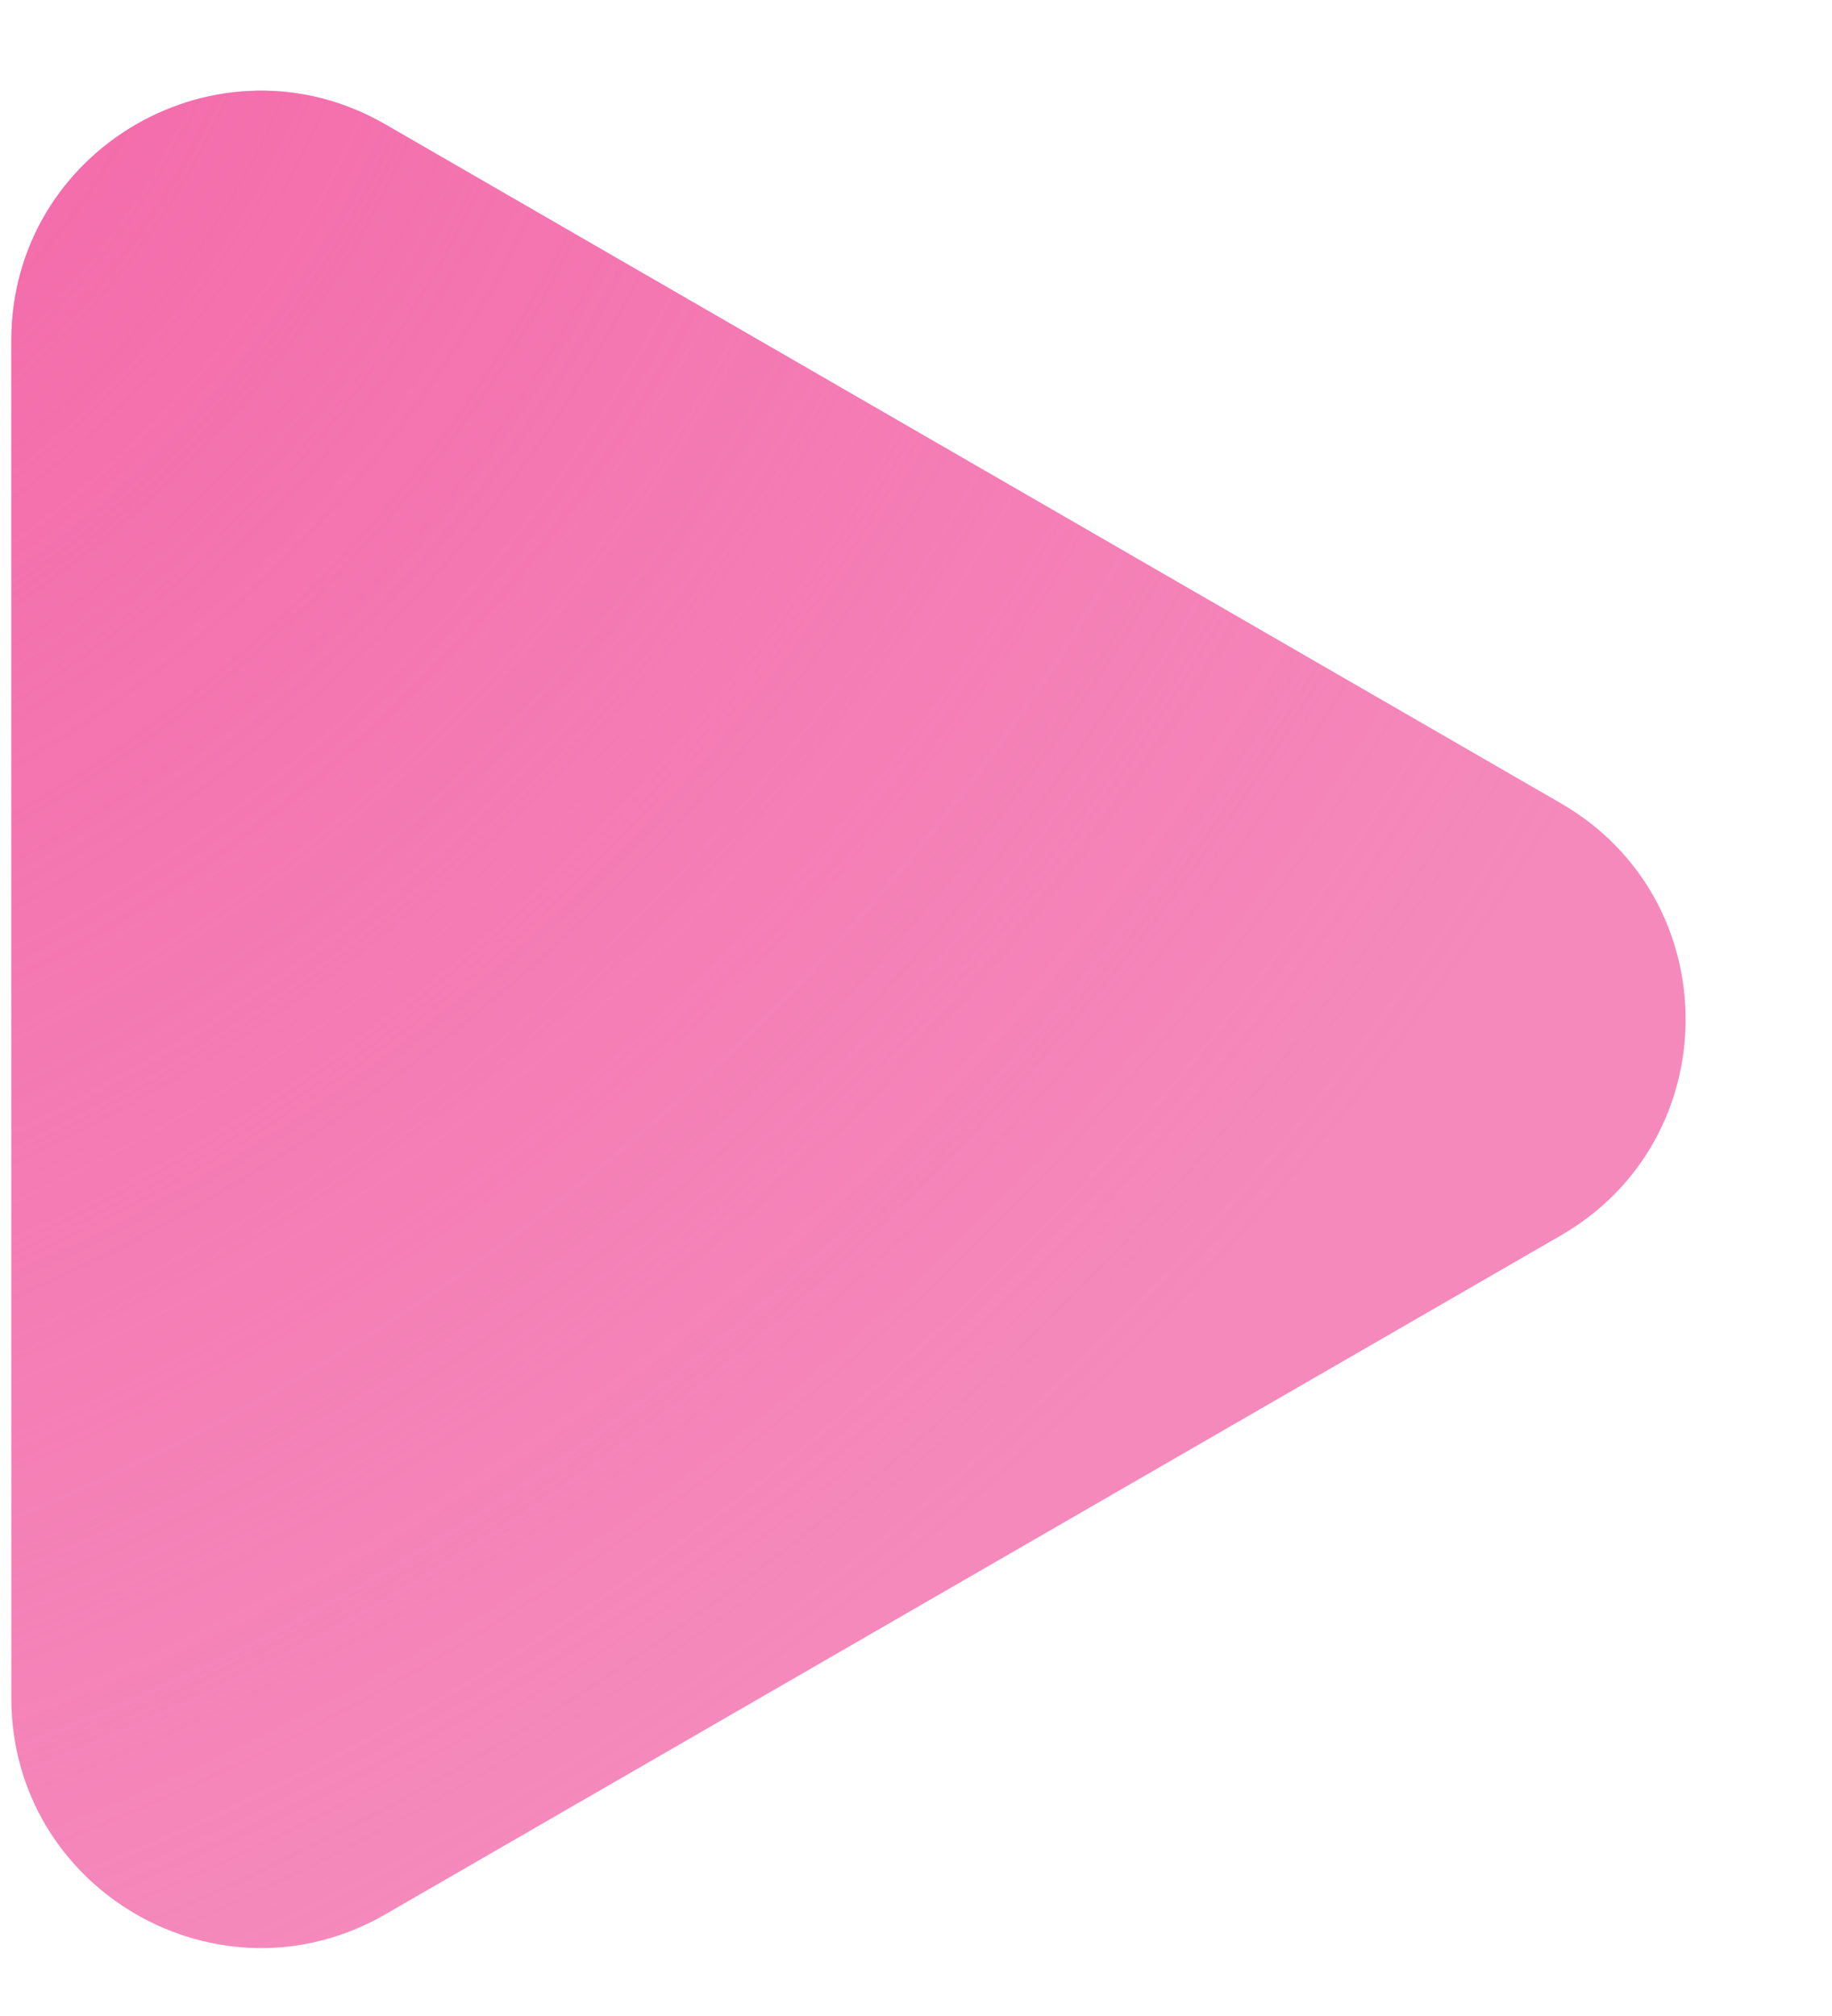 <?xml version="1.0" encoding="UTF-8"?> <svg xmlns="http://www.w3.org/2000/svg" width="10" height="11" viewBox="0 0 10 11" fill="none"><path d="M0.062 1.858C0.062 0.81 1.197 0.155 2.104 0.679L8.52 4.383C9.428 4.907 9.428 6.217 8.52 6.741L2.104 10.445C1.197 10.969 0.062 10.314 0.062 9.266L0.062 1.858Z" fill="#F589BB"></path><path d="M0.062 1.858C0.062 0.81 1.197 0.155 2.104 0.679L8.52 4.383C9.428 4.907 9.428 6.217 8.52 6.741L2.104 10.445C1.197 10.969 0.062 10.314 0.062 9.266L0.062 1.858Z" fill="url(#paint0_radial_23_42)"></path><defs><radialGradient id="paint0_radial_23_42" cx="0" cy="0" r="1" gradientUnits="userSpaceOnUse" gradientTransform="translate(-2.01 -0.189) rotate(50.899) scale(11.119 14.02)"><stop stop-color="#F365A7"></stop><stop offset="1" stop-color="#F365A7" stop-opacity="0"></stop></radialGradient></defs></svg> 